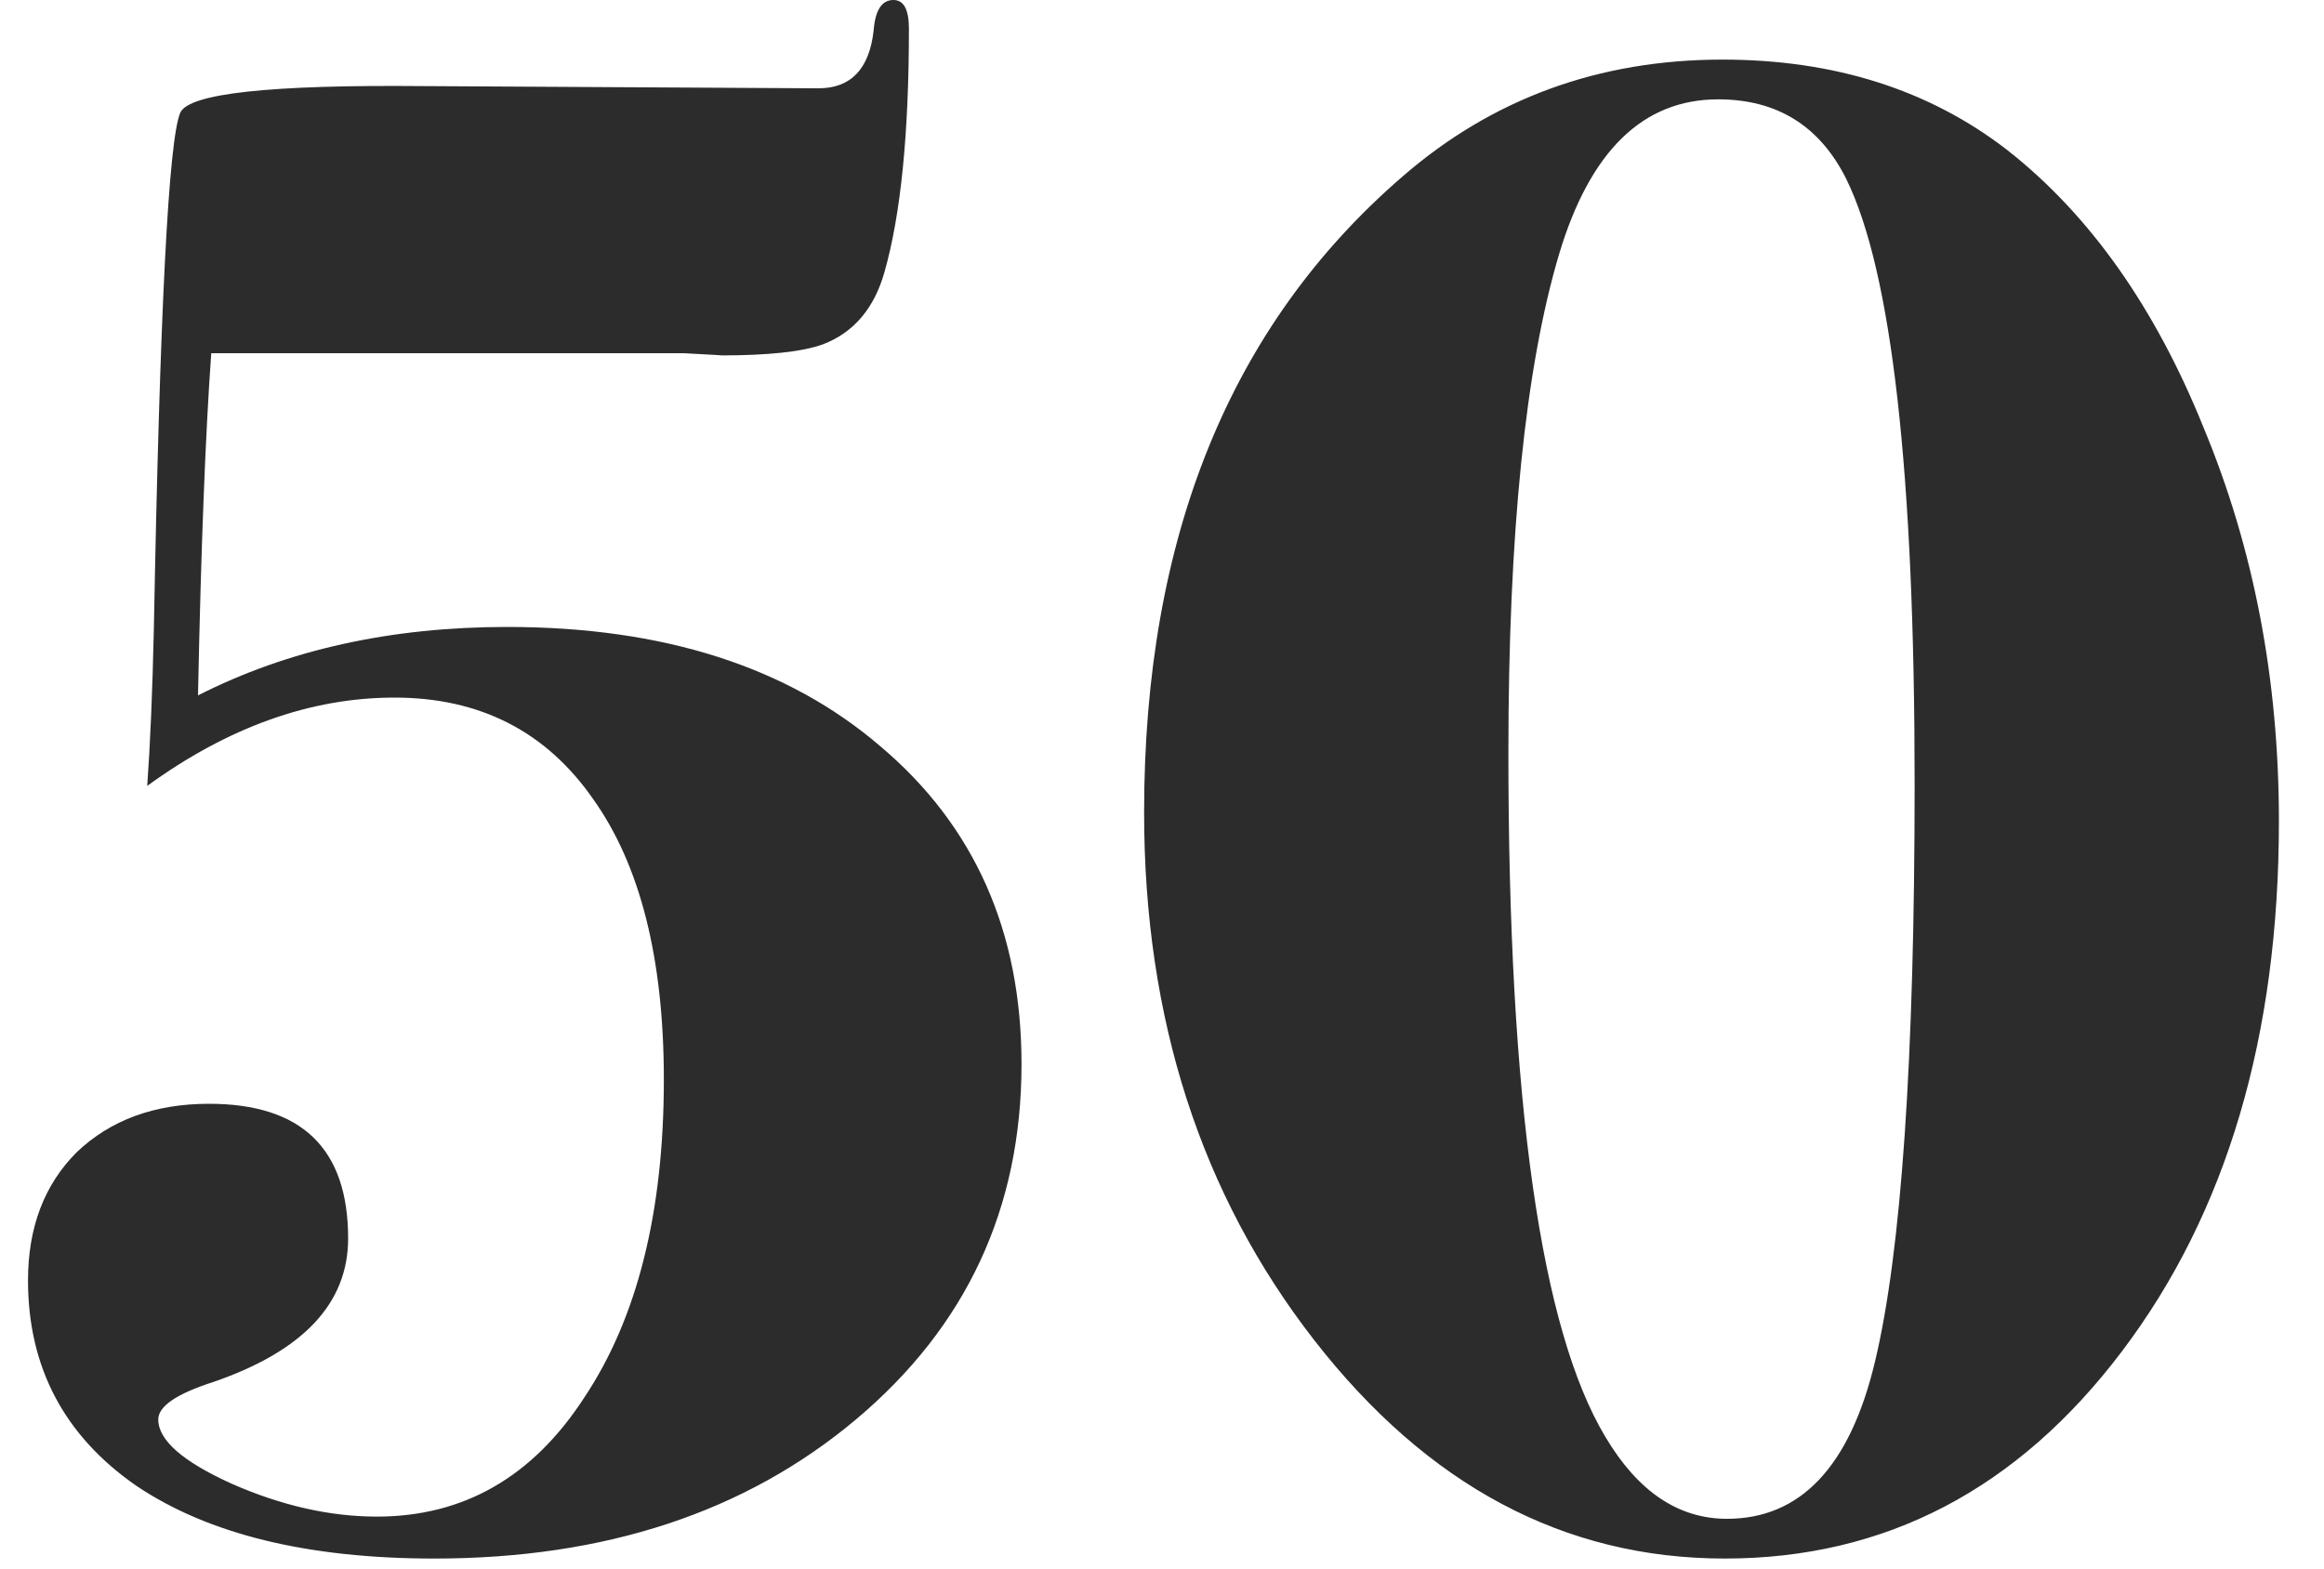 <svg xmlns="http://www.w3.org/2000/svg" width="40" height="27" fill="none"><path fill="#2C2C2C" d="M39.224 14.136c0 3.698-.899 6.739-2.698 9.12-1.798 2.381-4.078 3.572-6.84 3.572-2.761 0-5.117-1.254-7.068-3.762-1.95-2.508-2.926-5.535-2.926-9.082 0-4.737 1.482-8.385 4.446-10.944 1.546-1.343 3.382-2.014 5.51-2.014 1.926 0 3.56.52 4.902 1.558 1.419 1.115 2.546 2.71 3.382 4.788.862 2.077 1.292 4.332 1.292 6.764Zm-6.27-.646c0-5.345-.392-8.816-1.178-10.412-.456-.912-1.19-1.368-2.204-1.368-1.292 0-2.204.887-2.736 2.66-.582 1.95-.874 4.813-.874 8.588 0 6.004.558 9.93 1.672 11.78.558.937 1.254 1.406 2.09 1.406 1.267 0 2.116-.9 2.546-2.698.456-1.9.684-5.219.684-9.956ZM17.582 18.316c0 2.483-.95 4.522-2.85 6.118-1.9 1.596-4.319 2.394-7.258 2.394-2.178 0-3.888-.418-5.13-1.254-1.24-.861-1.862-2.04-1.862-3.534 0-.912.28-1.647.836-2.204.583-.557 1.343-.836 2.28-.836 1.596 0 2.394.773 2.394 2.318 0 1.115-.772 1.938-2.318 2.47-.633.203-.95.418-.95.646 0 .355.418.722 1.254 1.102.862.38 1.698.57 2.508.57 1.495 0 2.686-.684 3.572-2.052.912-1.368 1.368-3.192 1.368-5.472 0-2.077-.405-3.686-1.216-4.826-.81-1.165-1.95-1.748-3.42-1.748-1.444 0-2.862.507-4.256 1.52.051-.71.09-1.609.114-2.698.102-5.472.254-8.436.456-8.892.152-.33 1.546-.481 4.18-.456l6.802.038c.558 0 .874-.33.95-.988.026-.355.14-.532.342-.532.178 0 .266.165.266.494 0 1.799-.139 3.192-.418 4.18-.177.633-.532 1.051-1.064 1.254-.354.127-.937.19-1.748.19.051 0-.164-.013-.646-.038H3.636c-.1 1.393-.177 3.357-.228 5.89 1.546-.785 3.32-1.178 5.32-1.178 2.686 0 4.826.684 6.422 2.052 1.622 1.368 2.432 3.192 2.432 5.472Z"/></svg>